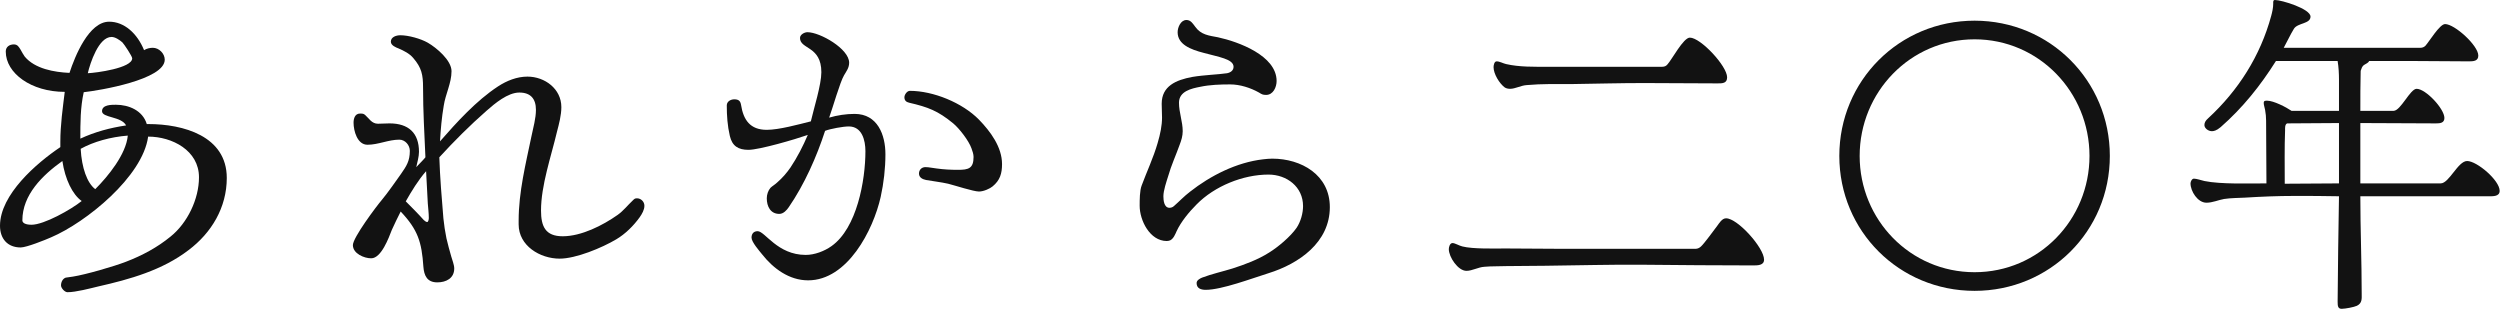 <svg width="177" height="22" viewBox="0 0 177 22" fill="none" xmlns="http://www.w3.org/2000/svg">
<path d="M165.792 21.864C165.528 21.864 165.504 21.672 165.504 21.36C165.504 20.16 165.576 15.192 165.6 13.896C164.544 13.872 163.488 13.872 162.432 13.872C161.28 13.872 160.104 13.92 158.952 13.992C158.472 14.016 157.944 14.016 157.464 14.088C157.056 14.16 156.648 14.352 156.216 14.352C155.592 14.352 155.088 13.536 155.088 12.984C155.088 12.864 155.184 12.648 155.328 12.648C155.52 12.648 155.856 12.768 156.072 12.816C157.224 13.056 159.288 12.984 160.464 12.984C160.464 11.496 160.44 10.032 160.44 8.544C160.44 8.28 160.416 8.04 160.368 7.776C160.344 7.632 160.272 7.44 160.272 7.296C160.272 7.128 160.368 7.128 160.512 7.128C160.968 7.128 161.856 7.584 162.24 7.848H165.6V5.64C165.6 5.208 165.576 4.752 165.504 4.32H161.136C160.032 6.072 158.784 7.632 157.224 9C156.912 9.264 156.72 9.288 156.6 9.288C156.336 9.288 156.072 9.072 156.072 8.856C156.072 8.688 156.144 8.544 156.336 8.376C158.472 6.408 160.032 3.96 160.8 1.128C160.872 0.864 160.944 0.552 160.944 0.264C160.944 0.168 160.92 0 161.064 0C161.544 0 163.584 0.624 163.584 1.176C163.584 1.704 162.672 1.608 162.408 2.04C162.144 2.472 161.928 2.952 161.688 3.384H171.36C171.504 3.384 171.624 3.336 171.72 3.24C171.984 2.952 172.728 1.704 173.112 1.704C173.784 1.704 175.464 3.216 175.464 3.936C175.464 4.32 175.128 4.344 174.816 4.344C173.544 4.344 172.248 4.32 170.976 4.32H167.736C167.688 4.44 167.52 4.512 167.4 4.584C167.208 4.704 167.208 4.848 167.136 5.016C167.112 5.952 167.112 6.912 167.112 7.848H169.464C169.968 7.848 170.64 6.288 171.096 6.288C171.744 6.288 173.064 7.704 173.064 8.352C173.064 8.712 172.752 8.736 172.464 8.736C170.688 8.736 168.888 8.712 167.112 8.712V12.984H172.8C173.4 12.984 174.024 11.4 174.672 11.4C175.368 11.4 176.976 12.768 176.976 13.512C176.976 13.92 176.496 13.896 176.208 13.896H167.112C167.112 16.2 167.208 18.504 167.208 20.784C167.208 21.144 167.256 21.456 166.872 21.648C166.68 21.744 166.032 21.864 165.792 21.864ZM161.76 13.008L165.6 12.984V8.712L161.928 8.736C161.76 8.808 161.784 9.096 161.784 9.216C161.736 10.464 161.76 11.76 161.76 13.008Z" fill="#121212"/>
<path d="M149.376 11.04C149.376 16.368 145.128 20.592 139.8 20.592C134.472 20.592 130.224 16.368 130.224 11.04C130.224 5.712 134.472 1.464 139.8 1.464C145.128 1.464 149.376 5.712 149.376 11.04ZM147.936 11.04C147.936 6.528 144.36 2.784 139.8 2.784C135.24 2.784 131.664 6.528 131.664 11.04C131.664 15.552 135.24 19.272 139.8 19.272C144.36 19.272 147.936 15.552 147.936 11.04Z" fill="#121212"/>
<path d="M106.92 6.288C106.776 6.288 106.656 6.264 106.536 6.192C106.152 5.904 105.744 5.232 105.744 4.752C105.744 4.632 105.792 4.344 105.96 4.344C106.176 4.344 106.416 4.488 106.632 4.536C107.568 4.752 108.624 4.728 109.56 4.728H117.672C117.84 4.728 117.96 4.68 118.056 4.56C118.368 4.224 119.184 2.664 119.64 2.664C120.408 2.664 122.28 4.68 122.28 5.472C122.28 5.904 121.944 5.904 121.608 5.904L116.4 5.88C114.696 5.88 112.992 5.928 111.288 5.952C110.232 5.952 109.152 5.928 108.096 6.024C107.688 6.048 107.28 6.288 106.92 6.288ZM103.824 19.176C103.224 19.176 102.576 18.192 102.576 17.64C102.576 17.496 102.648 17.208 102.84 17.208C103.008 17.208 103.32 17.4 103.536 17.448C104.28 17.64 105.84 17.592 106.608 17.592C108.912 17.616 111.192 17.616 113.496 17.616H120.048C120.192 17.616 120.336 17.544 120.432 17.448C120.648 17.256 121.368 16.272 121.584 15.984C121.728 15.792 121.92 15.456 122.208 15.456C123.024 15.456 124.896 17.544 124.896 18.384C124.896 18.792 124.44 18.792 124.128 18.792C121.56 18.792 118.992 18.768 116.424 18.744C114.096 18.72 111.744 18.792 109.416 18.816C108.48 18.816 107.568 18.84 106.632 18.84C106.128 18.864 105.6 18.84 105.096 18.888C104.664 18.912 104.232 19.176 103.824 19.176Z" fill="#121212"/>
<path d="M94.152 14.664C94.152 17.16 91.968 18.672 89.808 19.344C88.656 19.704 86.496 20.52 85.368 20.52C85.032 20.52 84.72 20.424 84.72 20.04C84.72 19.848 84.936 19.728 85.104 19.656C85.8 19.392 86.568 19.224 87.264 19.008C88.152 18.72 89.064 18.384 89.856 17.88C90.48 17.496 91.368 16.752 91.8 16.128C92.088 15.696 92.256 15.096 92.256 14.592C92.256 13.224 91.104 12.36 89.808 12.36C88.008 12.36 85.992 13.176 84.72 14.472C84.192 15 83.616 15.696 83.304 16.368C83.208 16.584 83.088 16.896 82.848 17.016C82.8 17.04 82.68 17.064 82.608 17.064C81.408 17.064 80.688 15.6 80.688 14.568C80.688 14.16 80.688 13.488 80.832 13.128C81.168 12.216 81.672 11.136 81.96 10.128C82.152 9.48 82.272 8.88 82.272 8.328C82.272 8.016 82.248 7.68 82.248 7.344C82.248 6.096 83.256 5.664 84.408 5.448C85.272 5.304 86.232 5.28 86.88 5.184C87.12 5.136 87.336 4.992 87.336 4.728C87.336 4.176 86.256 4.032 85.224 3.744C84.288 3.504 83.376 3.144 83.376 2.28C83.376 1.944 83.592 1.416 84 1.416C84.312 1.416 84.456 1.68 84.624 1.896C85.032 2.472 85.608 2.52 86.232 2.64C87.672 2.952 90.384 3.936 90.384 5.736C90.384 6.168 90.144 6.72 89.64 6.72C89.4 6.72 89.328 6.672 89.136 6.552C88.536 6.216 87.792 5.976 87.096 5.976C86.424 5.976 85.656 6 84.984 6.144C84.36 6.264 83.472 6.456 83.472 7.272C83.472 7.968 83.736 8.616 83.736 9.288C83.736 9.624 83.64 9.936 83.52 10.248C83.256 10.992 82.92 11.712 82.704 12.48C82.584 12.864 82.368 13.488 82.368 13.896C82.368 14.184 82.416 14.712 82.8 14.712C82.872 14.712 83.016 14.688 83.112 14.592C83.472 14.28 83.832 13.896 84.24 13.584C85.704 12.432 87.552 11.496 89.424 11.28C89.64 11.256 89.856 11.232 90.072 11.232C92.136 11.232 94.152 12.384 94.152 14.664Z" fill="#121212"/>
<path d="M62.688 10.92C62.688 11.928 62.568 12.96 62.352 13.944C61.824 16.296 60 19.848 57.216 19.848C55.872 19.848 54.744 19.008 53.952 18C53.76 17.76 53.208 17.136 53.208 16.824C53.208 16.56 53.352 16.368 53.64 16.368C54.168 16.368 55.032 18.048 57.048 18.048C57.672 18.048 58.368 17.784 58.872 17.424C60.672 16.152 61.272 12.768 61.272 10.704C61.272 9.936 61.032 8.952 60.096 8.952C59.688 8.952 58.776 9.12 58.416 9.264C57.816 11.112 56.952 13.056 55.848 14.664C55.704 14.88 55.464 15.144 55.176 15.144C54.552 15.144 54.288 14.616 54.288 14.04C54.288 13.776 54.384 13.488 54.552 13.296C54.672 13.176 54.888 13.056 55.032 12.912C55.392 12.6 55.704 12.24 55.968 11.856C56.448 11.136 56.856 10.344 57.192 9.552C56.304 9.864 53.76 10.608 52.992 10.608C52.272 10.608 51.84 10.344 51.672 9.624C51.504 8.904 51.456 8.184 51.456 7.464C51.456 7.176 51.744 7.032 51.984 7.032C52.272 7.032 52.416 7.128 52.464 7.416C52.632 8.496 53.112 9.192 54.288 9.192C55.152 9.192 56.544 8.808 57.408 8.592C57.624 7.656 58.152 6 58.152 5.112C58.152 3.24 56.64 3.504 56.64 2.688C56.64 2.448 56.952 2.28 57.168 2.28C58.056 2.28 60.12 3.456 60.12 4.44C60.12 4.8 59.928 5.04 59.76 5.328C59.472 5.808 58.944 7.68 58.704 8.328C59.28 8.16 59.904 8.064 60.504 8.064C62.136 8.064 62.688 9.552 62.688 10.92ZM70.944 11.616C70.944 12.288 70.8 12.768 70.272 13.2C70.104 13.344 69.648 13.56 69.312 13.56C68.928 13.56 67.608 13.128 67.128 13.008C66.6 12.888 66.096 12.84 65.568 12.744C65.328 12.696 65.064 12.576 65.064 12.288C65.064 12.024 65.256 11.832 65.52 11.832C65.784 11.832 66.048 11.904 66.312 11.928C66.816 12 67.32 12.024 67.824 12.024C68.568 12.024 68.928 11.928 68.928 11.112C68.928 10.92 68.856 10.704 68.784 10.512C68.592 9.96 67.92 9.096 67.488 8.736C66.408 7.848 65.712 7.584 64.368 7.272C64.152 7.224 64.032 7.104 64.032 6.888C64.032 6.696 64.224 6.432 64.416 6.432C66.072 6.432 68.136 7.272 69.312 8.472C70.128 9.312 70.944 10.416 70.944 11.616Z" fill="#121212"/>
<path d="M45.624 14.568C45.624 14.856 45.456 15.144 45.288 15.384C44.856 15.984 44.28 16.56 43.632 16.944C42.624 17.544 40.776 18.312 39.624 18.312C38.232 18.312 36.72 17.4 36.72 15.888V15.624C36.72 13.584 37.224 11.592 37.632 9.624C37.752 9.048 37.944 8.376 37.944 7.776C37.944 6.984 37.56 6.552 36.768 6.552C35.952 6.552 35.04 7.32 34.44 7.848C33.264 8.88 32.16 9.984 31.104 11.136C31.152 12.576 31.272 14.016 31.392 15.456C31.44 15.936 31.512 16.392 31.608 16.872C31.704 17.304 31.824 17.712 31.944 18.144C32.016 18.408 32.16 18.744 32.16 19.008C32.16 19.704 31.584 19.992 30.96 19.992C30.24 19.992 30.024 19.512 29.976 18.888C29.856 17.136 29.592 16.272 28.368 14.976C28.152 15.408 27.936 15.84 27.744 16.272C27.528 16.824 27 18.288 26.28 18.288C25.776 18.288 24.984 17.952 24.984 17.352C24.984 16.824 26.64 14.616 27.048 14.136C27.432 13.68 28.104 12.72 28.392 12.312C28.776 11.76 29.016 11.4 29.016 10.68C29.016 10.272 28.68 9.888 28.272 9.888C27.504 9.888 26.784 10.248 26.016 10.248C25.296 10.248 25.032 9.264 25.032 8.688C25.032 8.4 25.128 8.04 25.488 8.04C25.656 8.04 25.752 8.04 25.872 8.16C26.136 8.4 26.328 8.76 26.76 8.76C27.024 8.76 27.312 8.736 27.576 8.736C28.92 8.736 29.664 9.408 29.664 10.752C29.664 11.088 29.544 11.496 29.472 11.832C29.688 11.592 29.928 11.376 30.12 11.136C30.048 9.48 29.952 7.848 29.952 6.192C29.952 5.304 29.856 4.8 29.256 4.104C28.992 3.792 28.608 3.6 28.224 3.432C28.032 3.36 27.672 3.216 27.672 2.952C27.672 2.616 28.056 2.496 28.344 2.496C28.92 2.496 29.784 2.736 30.288 3.024C30.912 3.384 31.968 4.272 31.968 5.04C31.968 5.88 31.536 6.672 31.416 7.488C31.272 8.328 31.2 9.168 31.152 10.008C32.352 8.64 33.72 7.128 35.256 6.12C35.88 5.712 36.6 5.424 37.344 5.424C38.568 5.424 39.744 6.288 39.744 7.584C39.744 8.16 39.576 8.784 39.432 9.336C39.024 11.064 38.304 13.128 38.304 14.904C38.304 16.032 38.616 16.728 39.84 16.728C41.16 16.728 42.672 15.96 43.728 15.216C44.136 14.928 44.448 14.52 44.808 14.184C44.904 14.088 44.952 14.04 45.096 14.04C45.384 14.04 45.624 14.28 45.624 14.568ZM30.36 15.432C30.36 15.096 30.312 14.736 30.288 14.4C30.24 13.632 30.216 12.888 30.168 12.12C29.616 12.744 29.136 13.536 28.728 14.256C29.16 14.688 29.592 15.12 30 15.576C30.048 15.624 30.168 15.72 30.24 15.72C30.336 15.72 30.36 15.504 30.36 15.432Z" fill="#121212"/>
<path d="M16.056 12.6C16.056 14.688 14.976 16.488 13.344 17.712C11.496 19.128 9.192 19.776 6.96 20.28C6.36 20.424 5.376 20.688 4.776 20.688C4.584 20.688 4.32 20.4 4.32 20.208C4.32 19.968 4.44 19.728 4.656 19.656L5.16 19.584C6.072 19.44 8.064 18.864 8.928 18.528C10.056 18.096 11.136 17.52 12.072 16.752C13.272 15.792 14.088 14.088 14.088 12.552C14.088 10.656 12.192 9.672 10.488 9.672C10.104 12.504 6.096 15.744 3.624 16.8C3.192 16.992 1.872 17.52 1.464 17.52C0.528 17.52 0 16.896 0 15.984C0 13.776 2.592 11.544 4.272 10.416V10.032C4.272 8.856 4.44 7.68 4.584 6.504C2.208 6.504 0.408 5.184 0.408 3.648C0.408 3.312 0.672 3.144 0.984 3.144C1.248 3.144 1.344 3.336 1.464 3.528C1.56 3.696 1.632 3.84 1.752 4.008C2.472 4.872 3.84 5.112 4.92 5.16C5.304 3.984 6.288 1.536 7.728 1.536C8.808 1.536 9.72 2.376 10.2 3.552C10.392 3.432 10.608 3.384 10.824 3.384C11.256 3.384 11.664 3.792 11.664 4.224C11.664 5.64 7.032 6.408 5.928 6.528C5.688 7.608 5.688 8.712 5.688 9.816C6.72 9.336 7.8 9.048 8.928 8.88C8.592 8.232 7.224 8.352 7.224 7.872C7.224 7.416 7.872 7.416 8.208 7.416C9.12 7.416 10.104 7.824 10.392 8.784H10.512C12.96 8.784 16.056 9.624 16.056 12.6ZM9.36 4.128C9.36 3.984 8.784 3.12 8.664 3C8.472 2.832 8.16 2.616 7.896 2.616C6.984 2.616 6.384 4.464 6.216 5.184C6.792 5.16 9.36 4.824 9.36 4.128ZM9.048 9.6C7.824 9.696 6.624 10.032 5.712 10.536C5.784 11.88 6.168 12.96 6.744 13.392C7.656 12.48 8.928 10.92 9.048 9.6ZM5.784 14.232C5.136 13.776 4.608 12.696 4.416 11.4C3 12.408 1.584 13.8 1.584 15.6C1.584 15.888 2.064 15.912 2.232 15.912C3.12 15.912 5.04 14.832 5.784 14.232Z" fill="#121212"/>
</svg>
